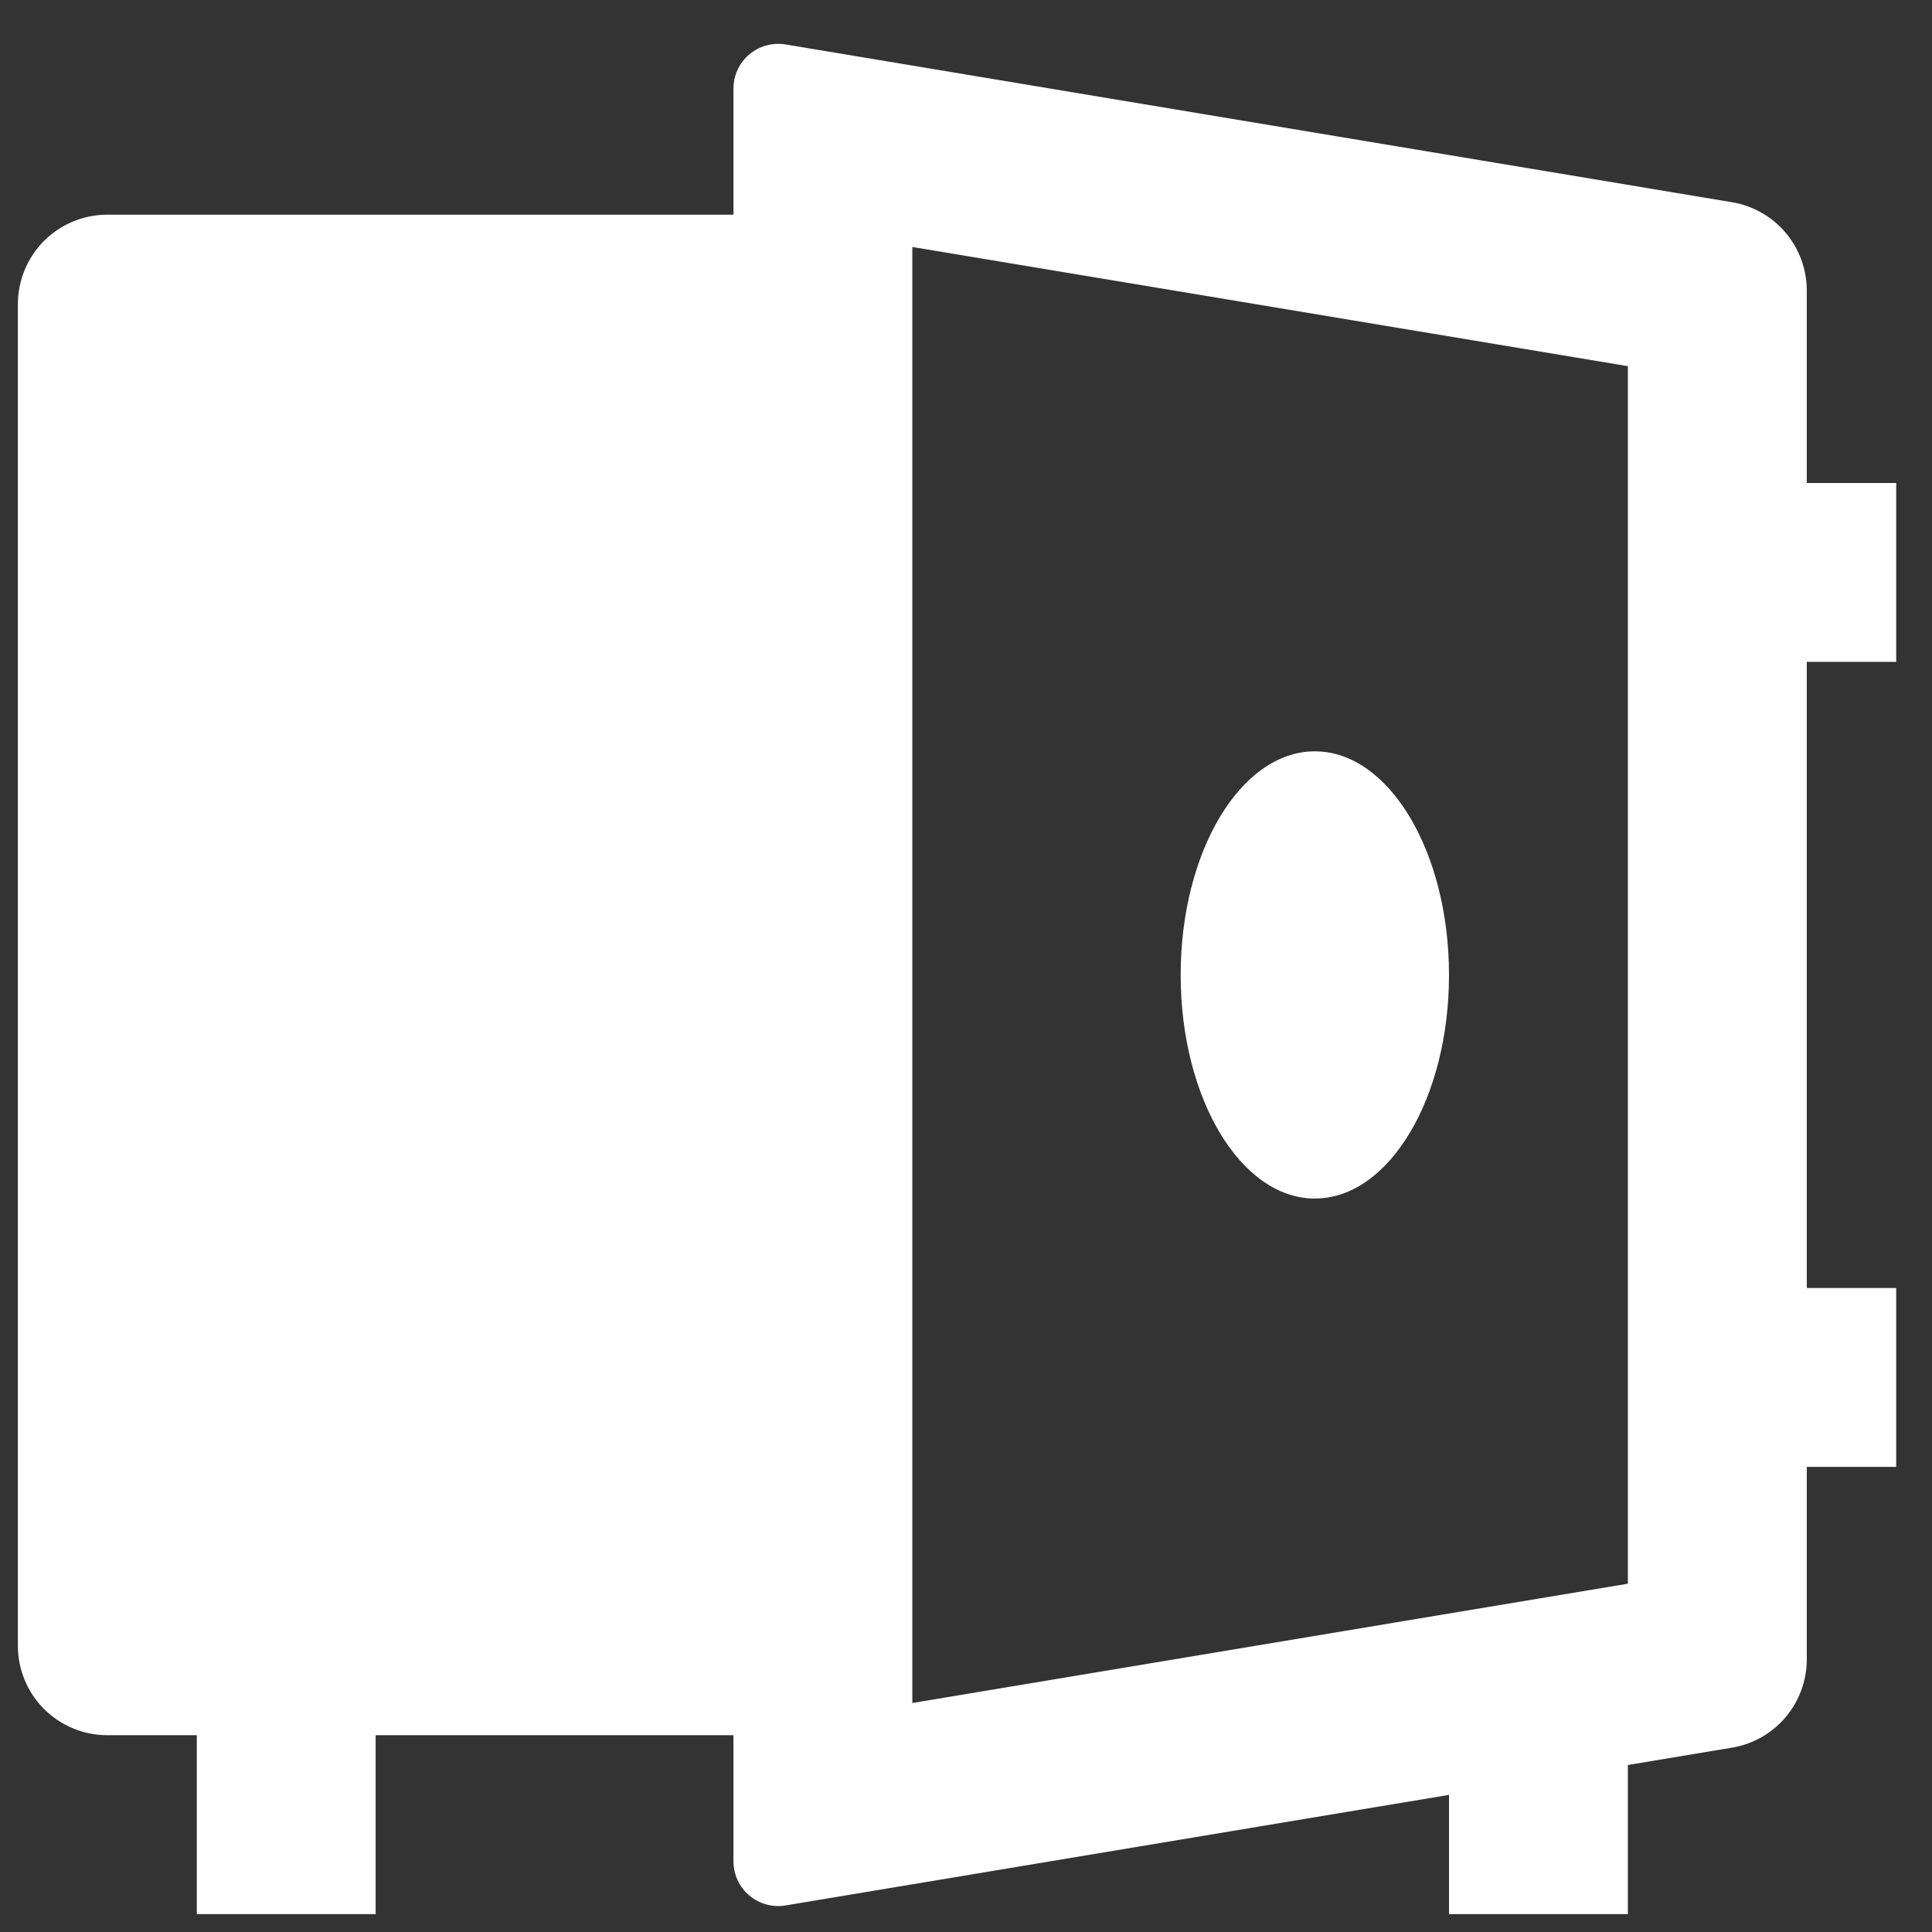 <svg width="36" height="36" viewBox="0 0 36 36" fill="none" xmlns="http://www.w3.org/2000/svg">
<rect x="0" y="0" width="36" height="36" fill="#333333" stroke="none"/>
<path d="M13.667 32.333H7V35.667H3.667V32.333H2C1.558 32.333 1.134 32.158 0.821 31.845C0.509 31.533 0.333 31.109 0.333 30.667V5.667C0.333 5.225 0.509 4.801 0.821 4.488C1.134 4.176 1.558 4 2 4H13.667V1.65C13.667 1.529 13.693 1.41 13.744 1.3C13.795 1.19 13.869 1.093 13.961 1.015C14.054 0.936 14.162 0.879 14.278 0.847C14.395 0.815 14.517 0.809 14.637 0.828L32.273 3.768C32.663 3.833 33.016 4.034 33.271 4.335C33.526 4.636 33.666 5.017 33.667 5.412V9H35.333V12.333H33.667V24H35.333V27.333H33.667V30.922C33.666 31.316 33.526 31.698 33.271 31.999C33.016 32.3 32.663 32.5 32.273 32.565L30.333 32.888V35.667H27V33.445L14.637 35.505C14.517 35.525 14.395 35.519 14.278 35.486C14.162 35.454 14.054 35.397 13.961 35.319C13.869 35.241 13.795 35.143 13.744 35.034C13.693 34.924 13.667 34.804 13.667 34.683V32.333ZM17 31.733L30.333 29.51V6.823L17 4.602V31.732V31.733ZM24.5 22.333C23.12 22.333 22 20.467 22 18.167C22 15.867 23.12 14 24.5 14C25.88 14 27 15.867 27 18.167C27 20.467 25.88 22.333 24.5 22.333Z" fill="white"/>
</svg>
